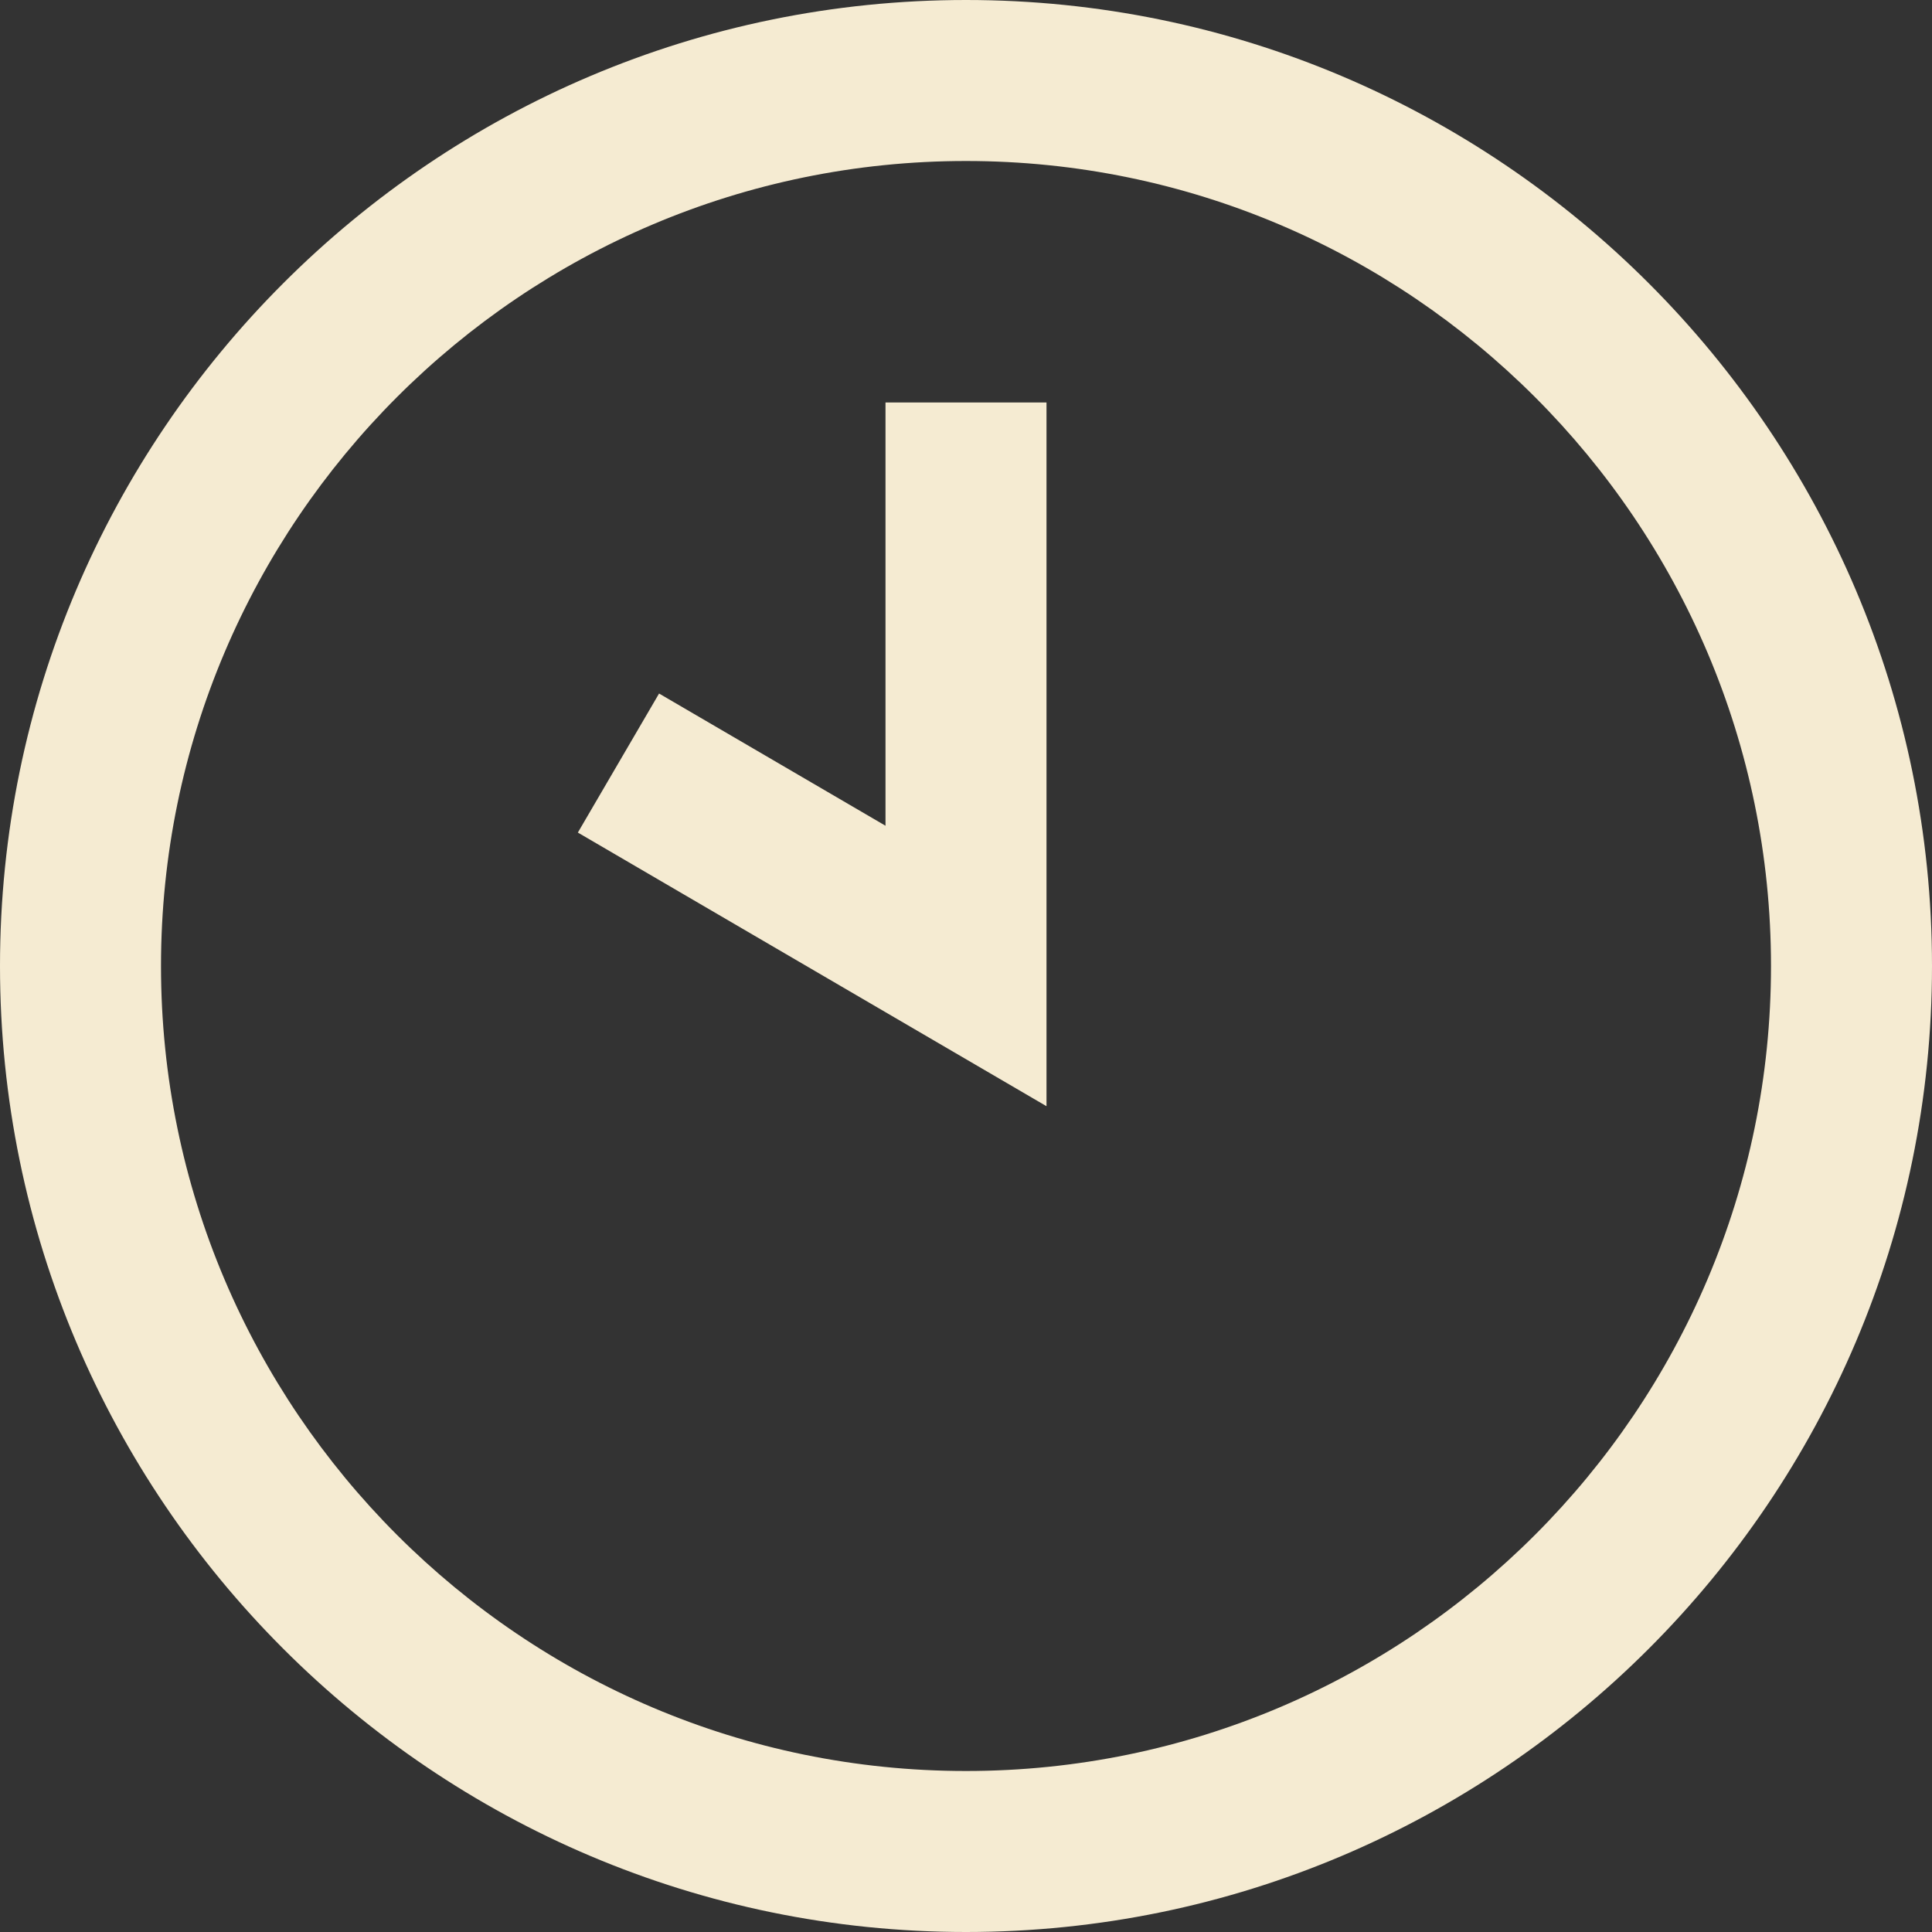 <?xml version="1.0" encoding="UTF-8"?> <svg xmlns="http://www.w3.org/2000/svg" width="30" height="30" viewBox="0 0 30 30" fill="none"><rect x="0" y="0" width="30" height="30" fill="#333333" stroke="none"/><g clip-path="url(#clip0_45_6727)"><path d="M15 30C6.729 30 0 23.271 0 15C0 6.729 6.729 0 15 0C23.271 0 30 6.729 30 15C30 23.271 23.271 30 15 30ZM15 2.5C8.107 2.5 2.5 8.107 2.5 15C2.5 21.892 8.107 27.5 15 27.5C21.892 27.5 27.5 21.892 27.5 15C27.5 8.107 21.892 2.5 15 2.5ZM16.25 6.25H13.75V12.822L10.234 10.769L8.973 12.928L16.25 17.177V6.25Z" fill="#F5EBD2"></path></g><defs><clipPath id="clip0_45_6727"><rect width="30" height="30" fill="white"></rect></clipPath></defs></svg> 